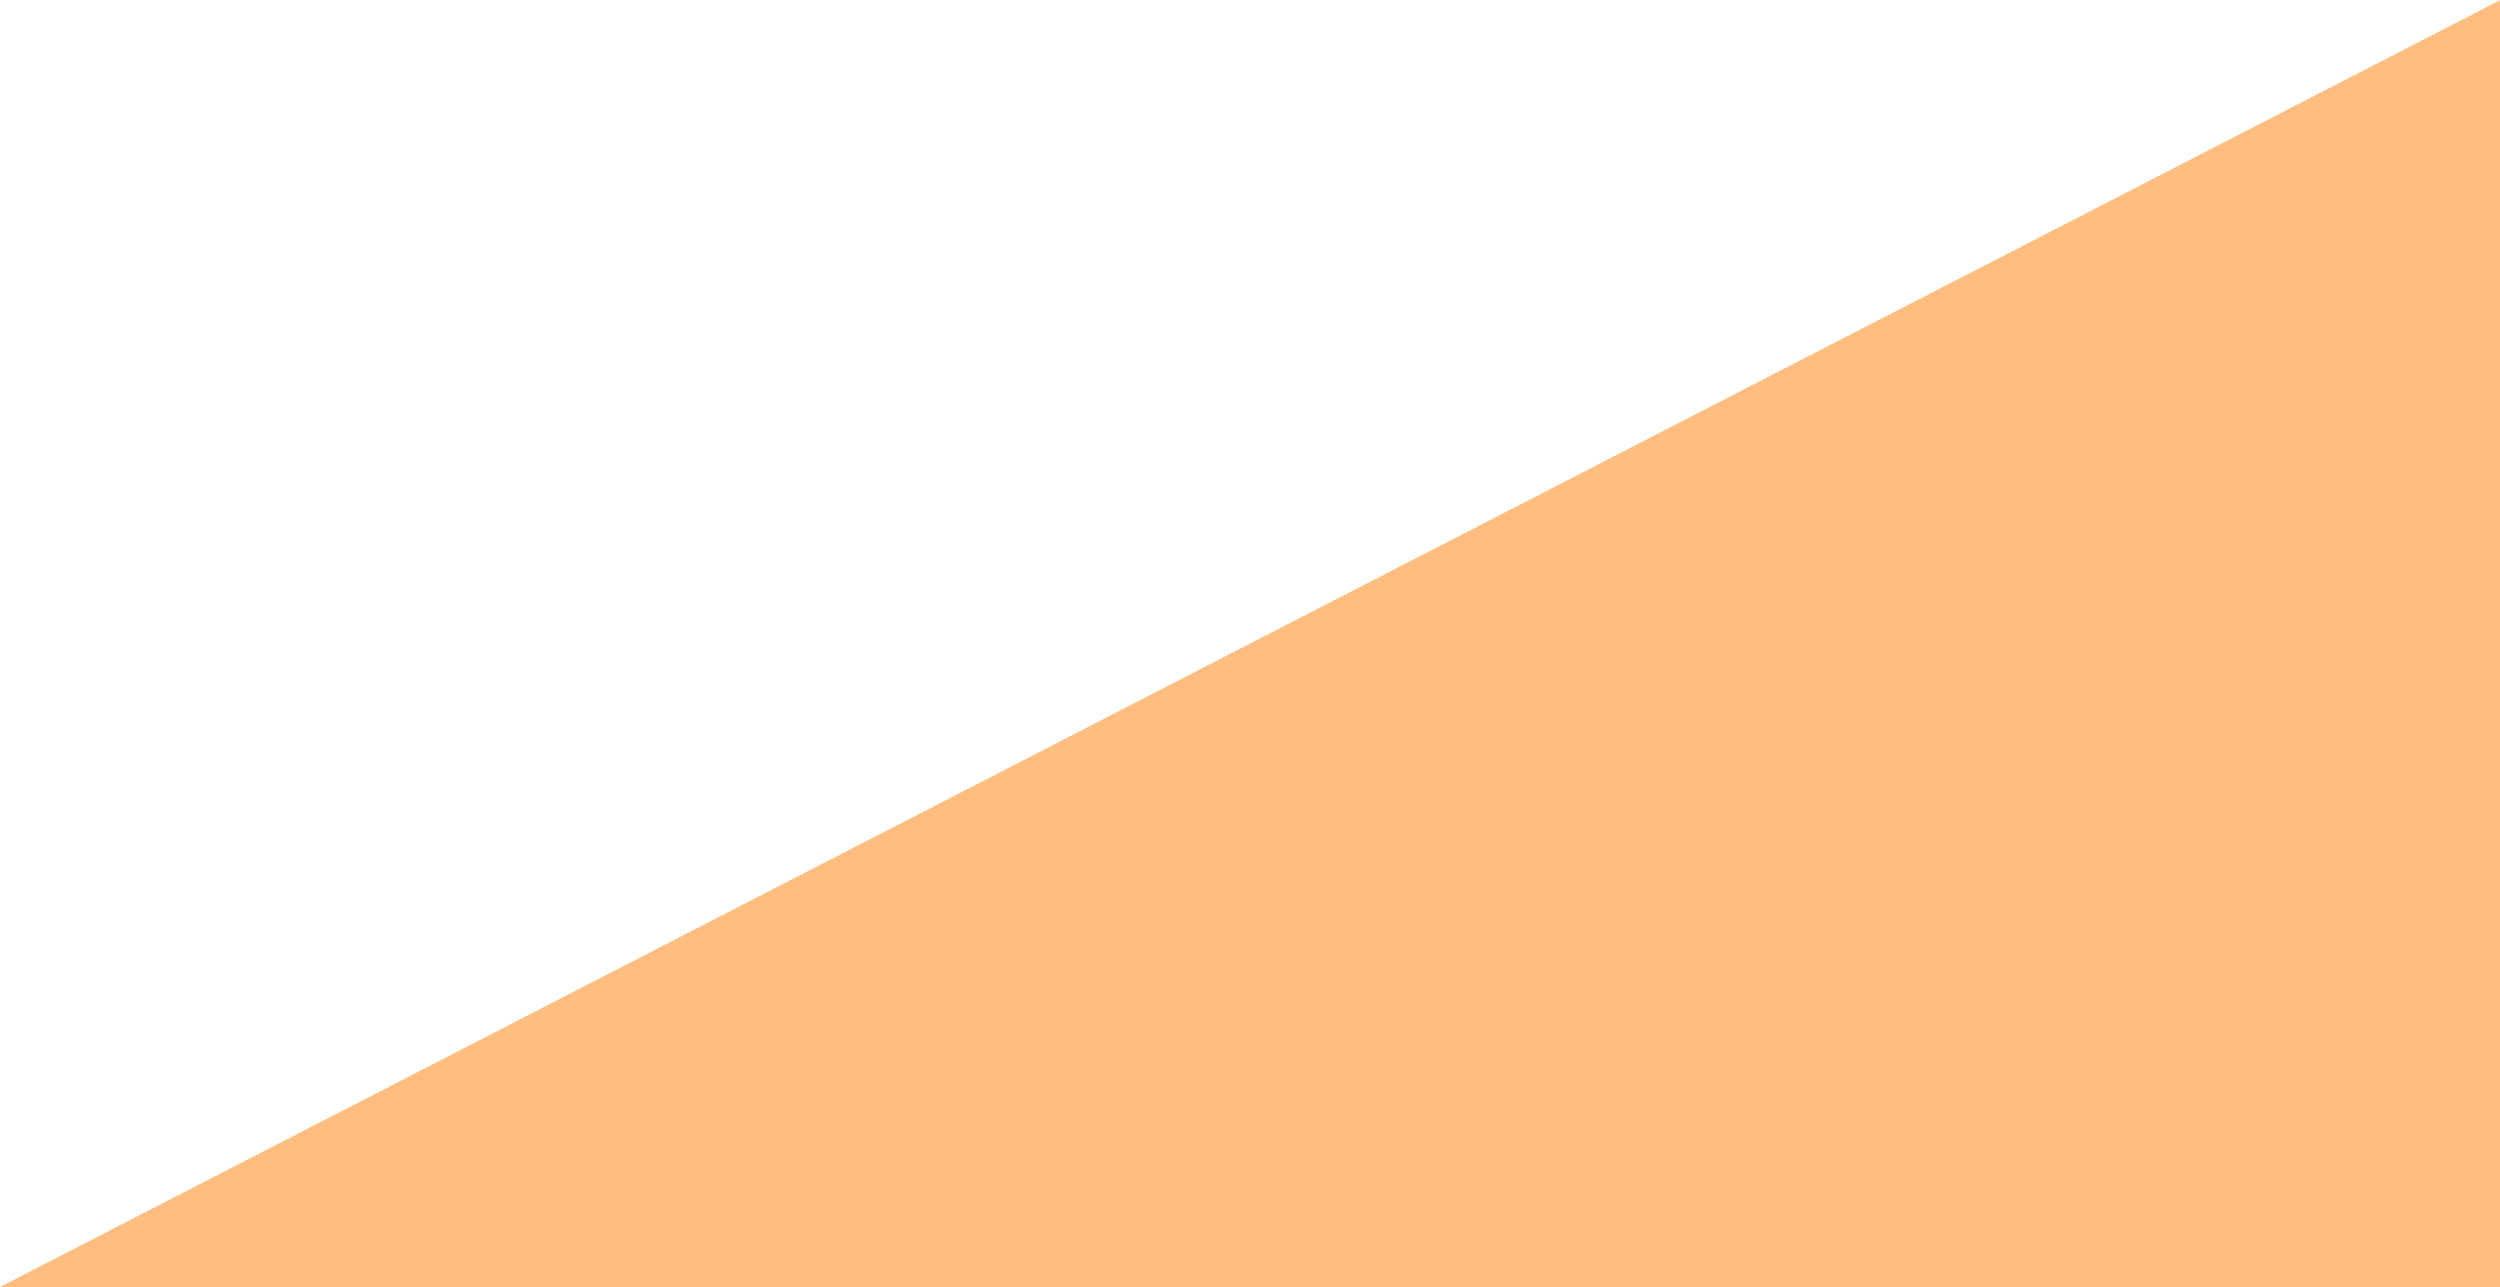 <?xml version="1.0" encoding="UTF-8"?>
<svg width="1014px" height="522px" viewBox="0 0 1014 522" version="1.1" xmlns="http://www.w3.org/2000/svg" xmlns:xlink="http://www.w3.org/1999/xlink">
    <!-- Generator: Sketch 53.1 (72631) - https://sketchapp.com -->
    <title>Rectangle Copy</title>
    <desc>Created with Sketch.</desc>
    <g id="Approved" stroke="none" stroke-width="1" fill="none" fill-rule="evenodd" opacity="0.5">
        <g id="INTERNAL" transform="translate(-426, -312)" fill="#FF7D00" fill-rule="nonzero">
            <path d="M1446,309 L1446,834 L426,834 L1446,309 Z M1446,309 L1446,834 L426,834 L1446,309 Z" id="Rectangle-Copy"></path>
        </g>
    </g>
</svg>